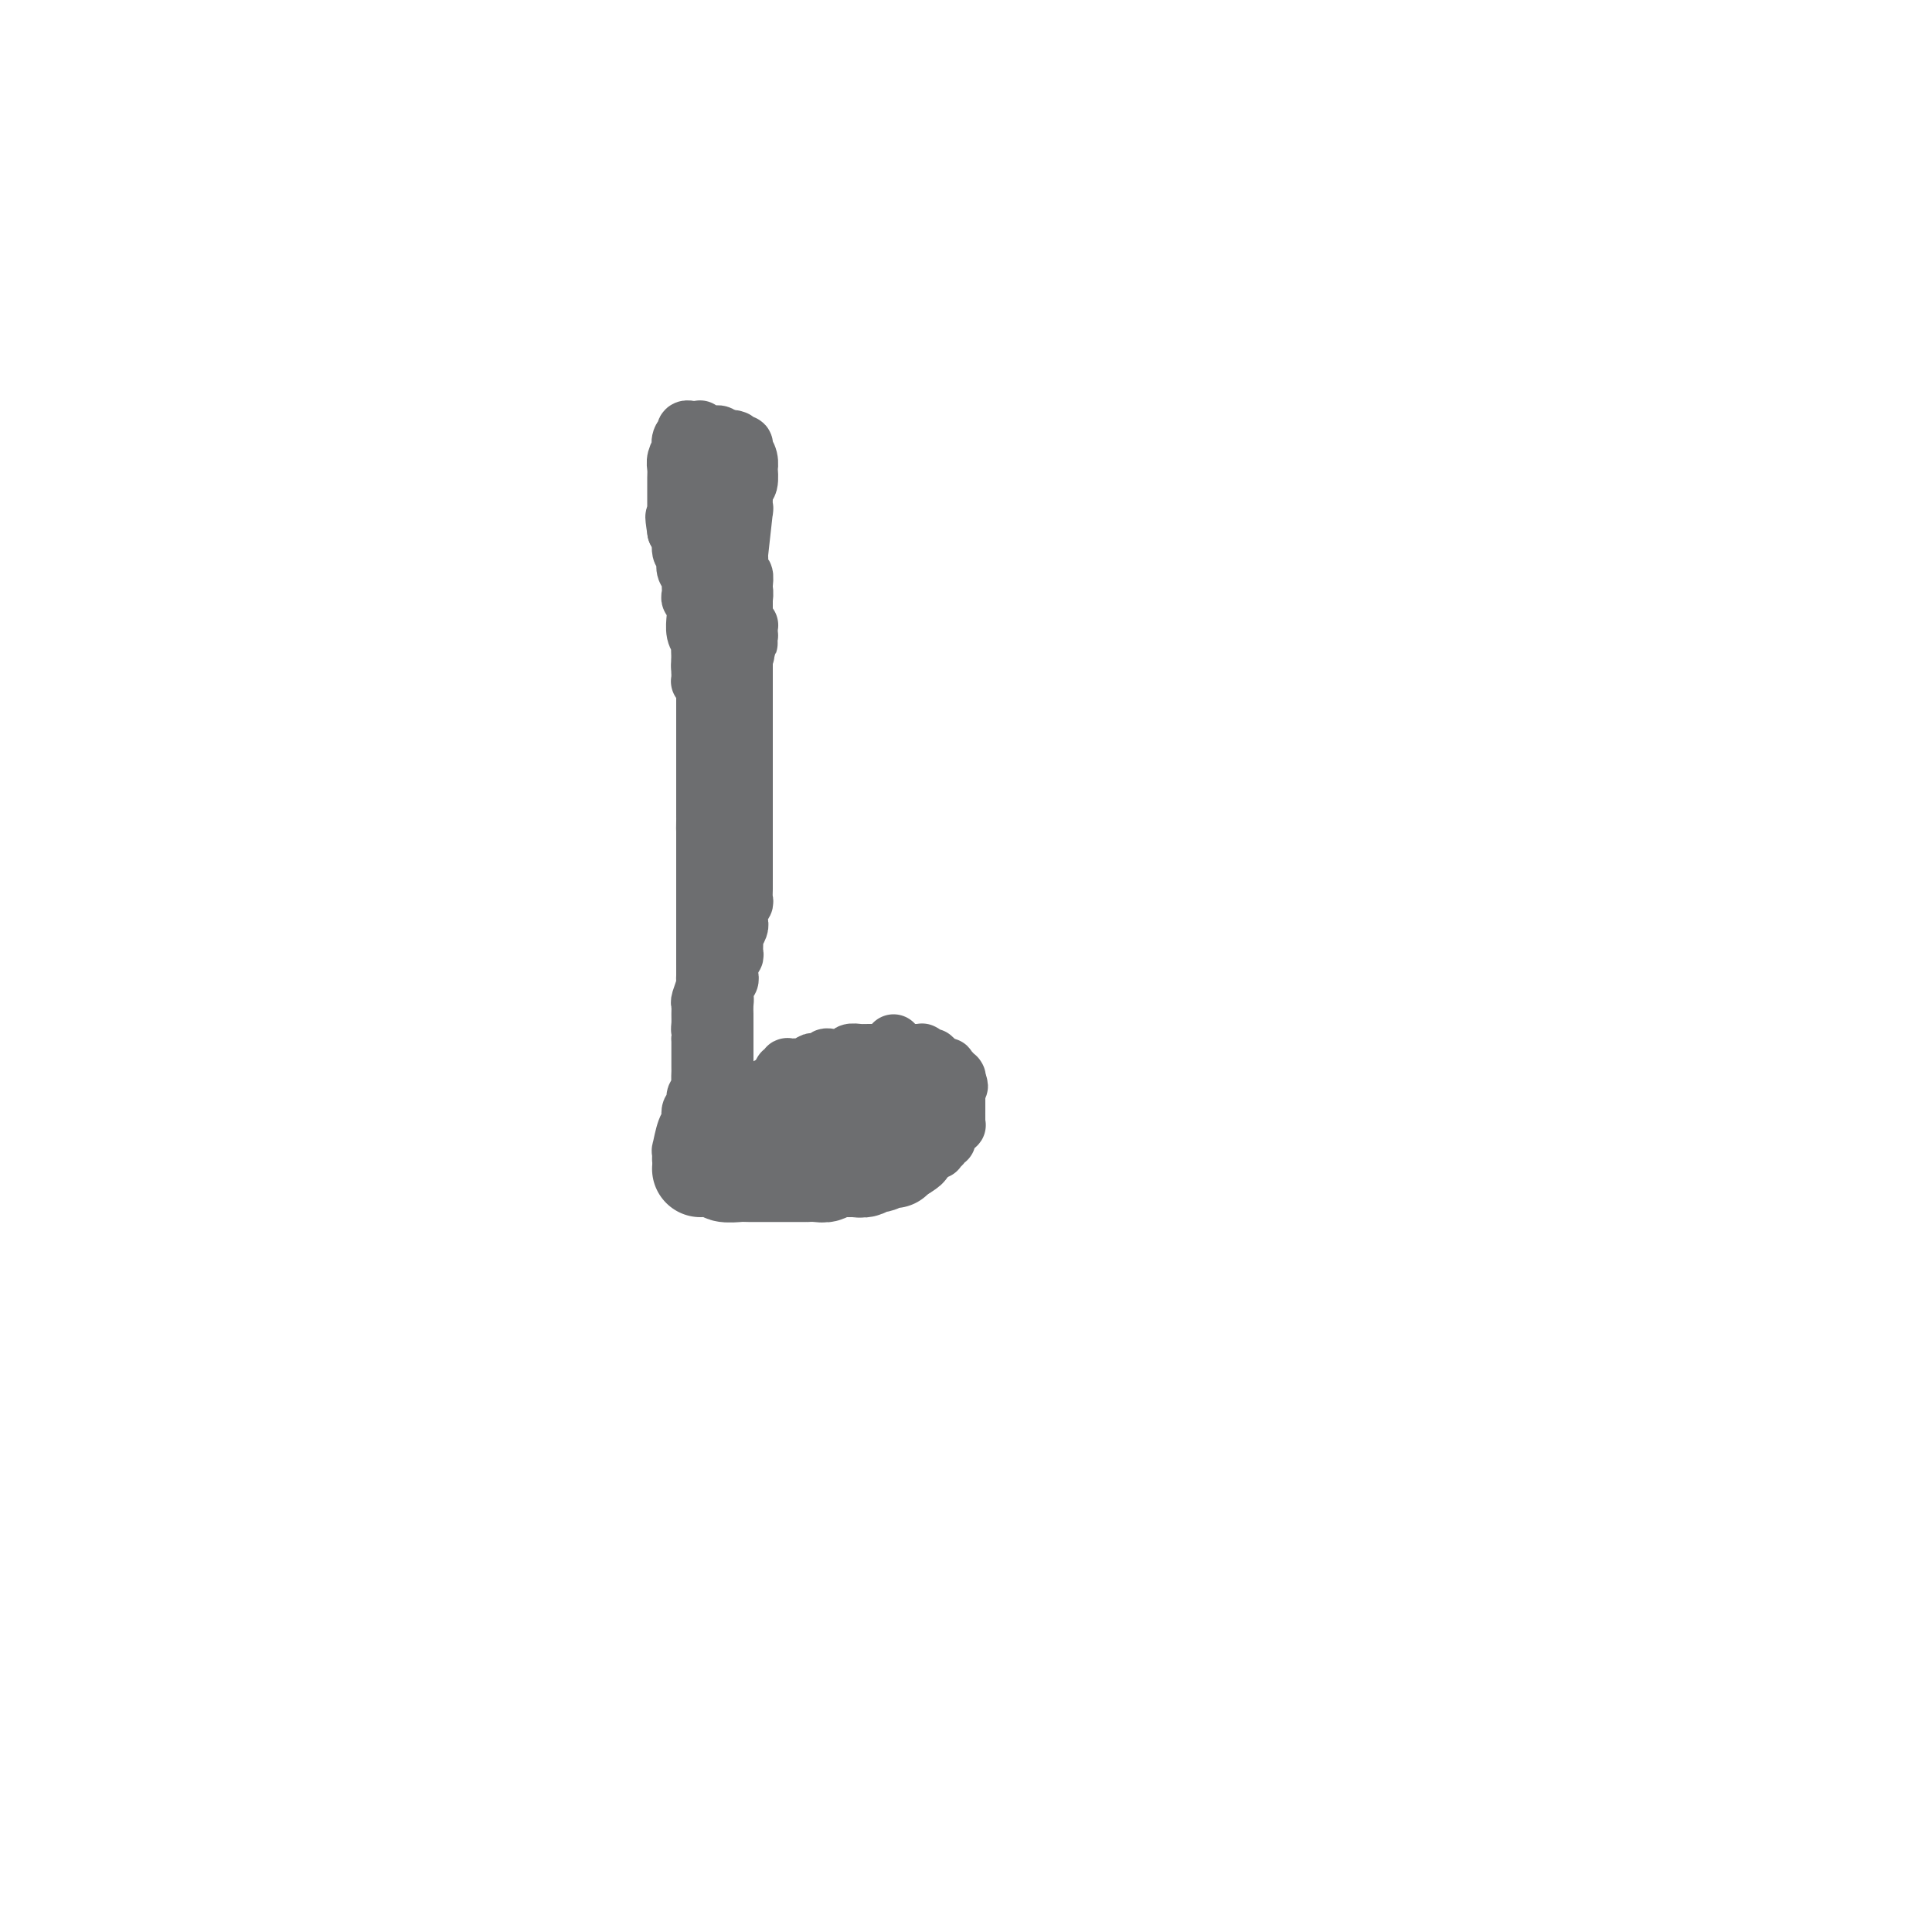 <svg viewBox='0 0 400 400' version='1.1' xmlns='http://www.w3.org/2000/svg' xmlns:xlink='http://www.w3.org/1999/xlink'><g fill='none' stroke='#6D6E70' stroke-width='20' stroke-linecap='round' stroke-linejoin='round'><path d='M145,242c0.368,-0.008 0.736,-0.016 1,0c0.264,0.016 0.424,0.057 1,0c0.576,-0.057 1.568,-0.211 2,0c0.432,0.211 0.305,0.789 1,1c0.695,0.211 2.214,0.057 3,0c0.786,-0.057 0.840,-0.015 1,0c0.160,0.015 0.428,0.004 1,0c0.572,-0.004 1.449,-0.001 2,0c0.551,0.001 0.777,0.000 1,0c0.223,-0.000 0.443,-0.000 1,0c0.557,0.000 1.449,0.000 2,0c0.551,-0.000 0.759,0.000 1,0c0.241,-0.000 0.515,-0.000 1,0c0.485,0.000 1.180,0.001 2,0c0.820,-0.001 1.764,-0.004 2,0c0.236,0.004 -0.235,0.015 0,0c0.235,-0.015 1.176,-0.056 2,0c0.824,0.056 1.529,0.207 2,0c0.471,-0.207 0.706,-0.774 1,-1c0.294,-0.226 0.647,-0.113 1,0'/><path d='M173,242c4.732,-0.001 2.563,-0.004 2,0c-0.563,0.004 0.480,0.015 1,0c0.520,-0.015 0.517,-0.057 1,0c0.483,0.057 1.452,0.212 2,0c0.548,-0.212 0.675,-0.793 1,-1c0.325,-0.207 0.847,-0.042 1,0c0.153,0.042 -0.064,-0.040 0,0c0.064,0.040 0.409,0.203 1,0c0.591,-0.203 1.429,-0.771 2,-1c0.571,-0.229 0.875,-0.118 1,0c0.125,0.118 0.071,0.242 0,0c-0.071,-0.242 -0.159,-0.849 0,-1c0.159,-0.151 0.564,0.153 1,0c0.436,-0.153 0.901,-0.762 1,-1c0.099,-0.238 -0.170,-0.106 0,0c0.170,0.106 0.779,0.187 1,0c0.221,-0.187 0.055,-0.642 0,-1c-0.055,-0.358 0.000,-0.618 0,-1c-0.000,-0.382 -0.055,-0.886 0,-1c0.055,-0.114 0.221,0.162 0,0c-0.221,-0.162 -0.830,-0.760 -1,-1c-0.170,-0.240 0.099,-0.121 0,0c-0.099,0.121 -0.565,0.243 -1,0c-0.435,-0.243 -0.837,-0.850 -1,-1c-0.163,-0.150 -0.086,0.156 0,0c0.086,-0.156 0.181,-0.774 0,-1c-0.181,-0.226 -0.640,-0.061 -1,0c-0.360,0.061 -0.622,0.016 -1,0c-0.378,-0.016 -0.871,-0.004 -1,0c-0.129,0.004 0.106,0.001 0,0c-0.106,-0.001 -0.553,-0.001 -1,0'/><path d='M181,232c-1.324,-0.464 -1.133,-0.124 -1,0c0.133,0.124 0.207,0.033 0,0c-0.207,-0.033 -0.695,-0.009 -1,0c-0.305,0.009 -0.425,0.002 -1,0c-0.575,-0.002 -1.603,-0.001 -2,0c-0.397,0.001 -0.162,0.000 0,0c0.162,-0.000 0.251,-0.001 0,0c-0.251,0.001 -0.840,0.004 -1,0c-0.160,-0.004 0.111,-0.015 0,0c-0.111,0.015 -0.604,0.057 -1,0c-0.396,-0.057 -0.693,-0.211 -1,0c-0.307,0.211 -0.622,0.789 -1,1c-0.378,0.211 -0.818,0.057 -1,0c-0.182,-0.057 -0.104,-0.015 0,0c0.104,0.015 0.235,0.004 0,0c-0.235,-0.004 -0.835,-0.002 -1,0c-0.165,0.002 0.106,0.004 0,0c-0.106,-0.004 -0.591,-0.015 -1,0c-0.409,0.015 -0.744,0.057 -1,0c-0.256,-0.057 -0.433,-0.211 -1,0c-0.567,0.211 -1.524,0.789 -2,1c-0.476,0.211 -0.471,0.057 -1,0c-0.529,-0.057 -1.591,-0.015 -2,0c-0.409,0.015 -0.165,0.004 0,0c0.165,-0.004 0.252,-0.001 0,0c-0.252,0.001 -0.844,0.000 -1,0c-0.156,-0.000 0.124,-0.000 0,0c-0.124,0.000 -0.652,0.000 -1,0c-0.348,-0.000 -0.517,-0.000 -1,0c-0.483,0.000 -1.281,0.000 -2,0c-0.719,-0.000 -1.360,-0.000 -2,0'/><path d='M155,234c-4.184,0.536 -1.643,0.876 -1,1c0.643,0.124 -0.611,0.033 -1,0c-0.389,-0.033 0.088,-0.009 0,0c-0.088,0.009 -0.742,0.002 -1,0c-0.258,-0.002 -0.122,-0.001 0,0c0.122,0.001 0.230,0.000 0,0c-0.230,-0.000 -0.797,-0.000 -1,0c-0.203,0.000 -0.040,0.000 0,0c0.040,-0.000 -0.042,-0.000 0,0c0.042,0.000 0.208,0.000 0,0c-0.208,-0.000 -0.792,-0.000 -1,0c-0.208,0.000 -0.042,0.000 0,0c0.042,-0.000 -0.041,-0.000 0,0c0.041,0.000 0.207,0.000 0,0c-0.207,-0.000 -0.788,-0.000 -1,0c-0.212,0.000 -0.057,0.000 0,0c0.057,-0.000 0.015,-0.000 0,0c-0.015,0.000 -0.003,0.000 0,0c0.003,-0.000 -0.003,-0.000 0,0c0.003,0.000 0.015,0.000 0,0c-0.015,-0.000 -0.056,-0.000 0,0c0.056,0.000 0.211,0.000 0,0c-0.211,-0.000 -0.788,-0.000 -1,0c-0.212,0.000 -0.061,0.000 0,0c0.061,0.000 0.030,0.000 0,0'/></g>
<g fill='none' stroke='#6D6E70' stroke-width='12' stroke-linecap='round' stroke-linejoin='round'><path d='M141,240c0.022,-0.954 0.043,-1.909 0,-2c-0.043,-0.091 -0.151,0.681 0,0c0.151,-0.681 0.561,-2.816 1,-4c0.439,-1.184 0.906,-1.416 1,-2c0.094,-0.584 -0.185,-1.521 0,-2c0.185,-0.479 0.834,-0.499 1,-1c0.166,-0.501 -0.152,-1.481 0,-2c0.152,-0.519 0.773,-0.576 1,-1c0.227,-0.424 0.061,-1.216 0,-2c-0.061,-0.784 -0.016,-1.561 0,-2c0.016,-0.439 0.004,-0.540 0,-1c-0.004,-0.460 -0.001,-1.278 0,-2c0.001,-0.722 0.000,-1.349 0,-2c-0.000,-0.651 -0.000,-1.325 0,-2'/><path d='M145,215c0.618,-4.284 0.165,-2.494 0,-2c-0.165,0.494 -0.040,-0.309 0,-1c0.040,-0.691 -0.003,-1.271 0,-2c0.003,-0.729 0.053,-1.608 0,-2c-0.053,-0.392 -0.210,-0.298 0,-1c0.210,-0.702 0.788,-2.201 1,-3c0.212,-0.799 0.057,-0.899 0,-1c-0.057,-0.101 -0.015,-0.202 0,-1c0.015,-0.798 0.004,-2.294 0,-3c-0.004,-0.706 -0.001,-0.623 0,-1c0.001,-0.377 0.000,-1.215 0,-2c-0.000,-0.785 -0.000,-1.519 0,-2c0.000,-0.481 0.000,-0.710 0,-1c-0.000,-0.290 -0.000,-0.640 0,-1c0.000,-0.360 0.000,-0.729 0,-1c-0.000,-0.271 -0.000,-0.443 0,-1c0.000,-0.557 0.000,-1.497 0,-2c-0.000,-0.503 -0.000,-0.567 0,-1c0.000,-0.433 0.000,-1.233 0,-2c-0.000,-0.767 -0.000,-1.501 0,-2c0.000,-0.499 0.000,-0.763 0,-1c-0.000,-0.237 -0.000,-0.449 0,-1c0.000,-0.551 0.000,-1.443 0,-2c-0.000,-0.557 -0.000,-0.779 0,-1c0.000,-0.221 0.000,-0.441 0,-1c-0.000,-0.559 -0.000,-1.456 0,-2c0.000,-0.544 0.000,-0.733 0,-1c-0.000,-0.267 -0.000,-0.610 0,-1c0.000,-0.390 0.000,-0.826 0,-1c-0.000,-0.174 0.000,-0.087 0,0'/><path d='M146,172c0.155,-6.836 0.041,-2.425 0,-1c-0.041,1.425 -0.011,-0.135 0,-1c0.011,-0.865 0.003,-1.036 0,-1c-0.003,0.036 -0.001,0.279 0,0c0.001,-0.279 0.000,-1.080 0,-2c-0.000,-0.920 -0.000,-1.958 0,-3c0.000,-1.042 0.000,-2.086 0,-3c-0.000,-0.914 -0.000,-1.698 0,-2c0.000,-0.302 0.000,-0.122 0,0c-0.000,0.122 -0.000,0.186 0,0c0.000,-0.186 0.000,-0.624 0,-1c-0.000,-0.376 -0.000,-0.692 0,-1c0.000,-0.308 0.000,-0.607 0,-1c-0.000,-0.393 -0.000,-0.879 0,-1c0.000,-0.121 0.000,0.123 0,0c-0.000,-0.123 -0.000,-0.611 0,-1c0.000,-0.389 0.000,-0.678 0,-1c-0.000,-0.322 -0.000,-0.678 0,-1c0.000,-0.322 0.000,-0.611 0,-1c-0.000,-0.389 -0.000,-0.877 0,-1c0.000,-0.123 0.000,0.121 0,0c-0.000,-0.121 -0.000,-0.607 0,-1c0.000,-0.393 0.000,-0.694 0,-1c-0.000,-0.306 -0.000,-0.617 0,-1c0.000,-0.383 0.000,-0.838 0,-1c-0.000,-0.162 -0.000,-0.029 0,0c0.000,0.029 0.000,-0.045 0,0c-0.000,0.045 -0.000,0.208 0,0c0.000,-0.208 0.000,-0.787 0,-1c-0.000,-0.213 -0.000,-0.061 0,0c0.000,0.061 0.000,0.030 0,0'/><path d='M146,145c0.000,-4.116 0.000,-0.906 0,0c0.000,0.906 0.000,-0.493 0,-1c-0.000,-0.507 -0.000,-0.122 0,0c0.000,0.122 0.000,-0.019 0,0c0.000,0.019 -0.000,0.197 0,0c0.000,-0.197 0.000,-0.771 0,-1c0.000,-0.229 0.000,-0.114 0,0c0.000,0.114 0.000,0.227 0,0c0.000,-0.227 0.000,-0.793 0,-1c0.000,-0.207 0.000,-0.055 0,0c0.000,0.055 0.000,0.012 0,0c0.000,-0.012 0.000,0.007 0,0c0.000,-0.007 0.000,-0.040 0,0c0.000,0.040 0.000,0.154 0,0c0.000,-0.154 0.000,-0.577 0,-1'/><path d='M146,141c0.000,-0.667 0.000,-0.333 0,0'/><path d='M146,141c-0.000,-0.000 -0.000,-0.000 0,0c0.000,0.000 0.001,0.000 0,0c-0.001,-0.000 -0.004,-0.000 0,0c0.004,0.000 0.015,0.001 0,0c-0.015,-0.001 -0.057,-0.004 0,0c0.057,0.004 0.211,0.015 0,0c-0.211,-0.015 -0.789,-0.057 -1,0c-0.211,0.057 -0.057,0.212 0,0c0.057,-0.212 0.015,-0.793 0,-1c-0.015,-0.207 -0.004,-0.041 0,0c0.004,0.041 0.001,-0.041 0,0c-0.001,0.041 -0.000,0.207 0,0c0.000,-0.207 0.000,-0.788 0,-1c-0.000,-0.212 -0.000,-0.057 0,0c0.000,0.057 0.000,0.016 0,0c-0.000,-0.016 -0.000,-0.008 0,0c0.000,0.008 0.000,0.016 0,0c-0.000,-0.016 -0.000,-0.057 0,0c0.000,0.057 0.000,0.211 0,0c-0.000,-0.211 -0.000,-0.788 0,-1c0.000,-0.212 0.000,-0.061 0,0c-0.000,0.061 -0.000,0.030 0,0'/><path d='M145,138c-0.155,-0.403 -0.041,0.088 0,0c0.041,-0.088 0.011,-0.756 0,-1c-0.011,-0.244 -0.003,-0.065 0,0c0.003,0.065 0.001,0.018 0,0c-0.001,-0.018 -0.000,-0.005 0,0c0.000,0.005 0.000,0.001 0,0c-0.000,-0.001 -0.000,-0.001 0,0'/><path d='M145,137c0.000,-0.032 0.000,-0.064 0,0c0.000,0.064 0.000,0.223 0,0c0.000,-0.223 0.000,-0.829 0,-1c0.000,-0.171 0.000,0.094 0,0c0.000,-0.094 0.000,-0.547 0,-1'/><path d='M145,135c-0.000,-0.475 -0.000,-0.662 0,-1c0.000,-0.338 0.000,-0.827 0,-1c-0.000,-0.173 -0.000,-0.031 0,0c0.000,0.031 0.000,-0.048 0,0c-0.000,0.048 -0.000,0.224 0,0c0.000,-0.224 0.000,-0.848 0,-1c-0.000,-0.152 -0.000,0.170 0,0c0.000,-0.170 0.000,-0.830 0,-1c-0.000,-0.170 -0.000,0.152 0,0c0.000,-0.152 0.000,-0.776 0,-1c-0.000,-0.224 -0.000,-0.046 0,0c0.000,0.046 0.000,-0.041 0,0c-0.000,0.041 -0.000,0.208 0,0c0.000,-0.208 0.000,-0.792 0,-1c-0.000,-0.208 -0.001,-0.042 0,0c0.001,0.042 0.004,-0.041 0,0c-0.004,0.041 -0.015,0.207 0,0c0.015,-0.207 0.057,-0.788 0,-1c-0.057,-0.212 -0.212,-0.057 0,0c0.212,0.057 0.793,0.015 1,0c0.207,-0.015 0.041,-0.004 0,0c-0.041,0.004 0.042,0.001 0,0c-0.042,-0.001 -0.208,-0.000 0,0c0.208,0.000 0.792,0.000 1,0c0.208,-0.000 0.042,-0.000 0,0c-0.042,0.000 0.041,0.000 0,0c-0.041,-0.000 -0.204,-0.000 0,0c0.204,0.000 0.776,0.000 1,0c0.224,-0.000 0.099,-0.000 0,0c-0.099,0.000 -0.171,0.000 0,0c0.171,-0.000 0.586,-0.000 1,0'/><path d='M149,128c0.618,-0.155 0.165,-0.041 0,0c-0.165,0.041 -0.040,0.011 0,0c0.040,-0.011 -0.003,-0.003 0,0c0.003,0.003 0.054,0.001 0,0c-0.054,-0.001 -0.212,-0.000 0,0c0.212,0.000 0.793,-0.000 1,0c0.207,0.000 0.041,0.000 0,0c-0.041,-0.000 0.042,-0.001 0,0c-0.042,0.001 -0.208,0.004 0,0c0.208,-0.004 0.792,-0.015 1,0c0.208,0.015 0.042,0.057 0,0c-0.042,-0.057 0.041,-0.212 0,0c-0.041,0.212 -0.207,0.793 0,1c0.207,0.207 0.786,0.041 1,0c0.214,-0.041 0.061,0.042 0,0c-0.061,-0.042 -0.031,-0.208 0,0c0.031,0.208 0.061,0.792 0,1c-0.061,0.208 -0.214,0.041 0,0c0.214,-0.041 0.793,0.046 1,0c0.207,-0.046 0.041,-0.224 0,0c-0.041,0.224 0.041,0.848 0,1c-0.041,0.152 -0.207,-0.170 0,0c0.207,0.170 0.788,0.830 1,1c0.212,0.170 0.057,-0.152 0,0c-0.057,0.152 -0.015,0.777 0,1c0.015,0.223 0.004,0.045 0,0c-0.004,-0.045 -0.001,0.043 0,0c0.001,-0.043 0.000,-0.218 0,0c-0.000,0.218 -0.000,0.828 0,1c0.000,0.172 0.000,-0.094 0,0c-0.000,0.094 -0.000,0.547 0,1'/><path d='M154,135c0.774,1.018 0.207,0.062 0,0c-0.207,-0.062 -0.056,0.768 0,1c0.056,0.232 0.015,-0.135 0,0c-0.015,0.135 -0.004,0.771 0,1c0.004,0.229 0.001,0.050 0,0c-0.001,-0.050 -0.000,0.028 0,0c0.000,-0.028 0.000,-0.161 0,0c-0.000,0.161 -0.000,0.617 0,1c0.000,0.383 0.000,0.694 0,1c-0.000,0.306 -0.000,0.606 0,1c0.000,0.394 0.000,0.883 0,1c-0.000,0.117 -0.000,-0.136 0,0c0.000,0.136 0.000,0.663 0,1c-0.000,0.337 -0.000,0.485 0,1c0.000,0.515 0.000,1.398 0,2c-0.000,0.602 -0.000,0.922 0,1c0.000,0.078 0.000,-0.085 0,0c-0.000,0.085 -0.000,0.418 0,1c0.000,0.582 0.000,1.411 0,2c-0.000,0.589 -0.000,0.937 0,1c0.000,0.063 0.000,-0.159 0,0c-0.000,0.159 -0.000,0.698 0,1c0.000,0.302 0.000,0.368 0,1c-0.000,0.632 -0.000,1.830 0,2c0.000,0.170 0.000,-0.686 0,0c0.000,0.686 -0.000,2.916 0,4c0.000,1.084 0.000,1.024 0,1c0.000,-0.024 0.000,-0.012 0,0'/><path d='M154,159c0.000,3.814 0.000,1.349 0,1c0.000,-0.349 0.000,1.417 0,2c0.000,0.583 0.000,-0.017 0,0c0.000,0.017 0.000,0.652 0,1c0.000,0.348 0.000,0.407 0,1c0.000,0.593 0.000,1.718 0,2c0.000,0.282 0.000,-0.279 0,0c-0.000,0.279 0.000,1.398 0,2c0.000,0.602 0.000,0.687 0,1c0.000,0.313 0.000,0.852 0,1c0.000,0.148 0.000,-0.096 0,0c0.000,0.096 0.000,0.533 0,1c0.000,0.467 -0.000,0.965 0,1c0.000,0.035 0.000,-0.394 0,0c0.000,0.394 -0.000,1.612 0,2c0.000,0.388 0.000,-0.055 0,0c0.000,0.055 -0.000,0.606 0,1c0.000,0.394 0.000,0.630 0,1c0.000,0.370 -0.000,0.872 0,1c0.000,0.128 0.000,-0.120 0,0c0.000,0.120 -0.000,0.606 0,1c0.000,0.394 0.000,0.694 0,1c0.000,0.306 -0.000,0.618 0,1c0.000,0.382 0.000,0.834 0,1c0.000,0.166 -0.000,0.044 0,0c0.000,-0.044 0.000,-0.012 0,0c0.000,0.012 -0.000,0.003 0,0c0.000,-0.003 0.000,-0.001 0,0c0.000,0.001 0.000,0.000 0,0'/><path d='M154,181c-0.002,0.250 -0.004,0.500 0,1c0.004,0.500 0.015,1.251 0,2c-0.015,0.749 -0.057,1.496 0,2c0.057,0.504 0.212,0.764 0,1c-0.212,0.236 -0.793,0.449 -1,1c-0.207,0.551 -0.041,1.442 0,2c0.041,0.558 -0.042,0.783 0,1c0.042,0.217 0.208,0.426 0,1c-0.208,0.574 -0.792,1.515 -1,2c-0.208,0.485 -0.042,0.515 0,1c0.042,0.485 -0.042,1.425 0,2c0.042,0.575 0.208,0.784 0,1c-0.208,0.216 -0.792,0.439 -1,1c-0.208,0.561 -0.042,1.460 0,2c0.042,0.540 -0.040,0.722 0,1c0.040,0.278 0.203,0.652 0,1c-0.203,0.348 -0.772,0.671 -1,1c-0.228,0.329 -0.114,0.665 0,1'/><path d='M150,205c-0.619,4.134 -0.166,2.469 0,2c0.166,-0.469 0.044,0.259 0,1c-0.044,0.741 -0.012,1.494 0,2c0.012,0.506 0.003,0.763 0,1c-0.003,0.237 -0.001,0.452 0,1c0.001,0.548 0.000,1.428 0,2c-0.000,0.572 -0.000,0.836 0,1c0.000,0.164 0.000,0.228 0,1c-0.000,0.772 -0.000,2.252 0,3c0.000,0.748 0.000,0.765 0,1c-0.000,0.235 -0.000,0.689 0,1c0.000,0.311 0.000,0.480 0,1c-0.000,0.520 -0.000,1.392 0,2c0.000,0.608 0.000,0.950 0,1c-0.000,0.050 0.000,-0.194 0,0c-0.000,0.194 -0.000,0.827 0,1c0.000,0.173 0.000,-0.112 0,0c-0.000,0.112 -0.000,0.622 0,1c0.000,0.378 0.000,0.623 0,1c-0.000,0.377 -0.000,0.886 0,1c0.000,0.114 0.000,-0.167 0,0c-0.000,0.167 -0.000,0.780 0,1c0.000,0.220 0.000,0.045 0,0c-0.000,-0.045 -0.001,0.039 0,0c0.001,-0.039 0.003,-0.203 0,0c-0.003,0.203 -0.011,0.772 0,1c0.011,0.228 0.042,0.113 0,0c-0.042,-0.113 -0.155,-0.226 0,0c0.155,0.226 0.580,0.792 1,1c0.420,0.208 0.834,0.060 1,0c0.166,-0.060 0.083,-0.030 0,0'/><path d='M152,232c0.472,4.180 0.651,1.130 1,0c0.349,-1.130 0.867,-0.342 1,0c0.133,0.342 -0.118,0.236 0,0c0.118,-0.236 0.606,-0.603 1,-1c0.394,-0.397 0.694,-0.824 1,-1c0.306,-0.176 0.618,-0.103 1,0c0.382,0.103 0.834,0.234 1,0c0.166,-0.234 0.045,-0.832 0,-1c-0.045,-0.168 -0.013,0.095 0,0c0.013,-0.095 0.007,-0.548 0,-1c-0.007,-0.452 -0.016,-0.905 0,-1c0.016,-0.095 0.057,0.167 0,0c-0.057,-0.167 -0.211,-0.763 0,-1c0.211,-0.237 0.788,-0.116 1,0c0.212,0.116 0.061,0.227 0,0c-0.061,-0.227 -0.030,-0.793 0,-1c0.030,-0.207 0.060,-0.055 0,0c-0.060,0.055 -0.208,0.015 0,0c0.208,-0.015 0.774,-0.003 1,0c0.226,0.003 0.113,-0.003 0,0c-0.113,0.003 -0.228,0.015 0,0c0.228,-0.015 0.797,-0.056 1,0c0.203,0.056 0.040,0.211 0,0c-0.040,-0.211 0.042,-0.788 0,-1c-0.042,-0.212 -0.207,-0.061 0,0c0.207,0.061 0.788,0.030 1,0c0.212,-0.030 0.057,-0.060 0,0c-0.057,0.060 -0.015,0.208 0,0c0.015,-0.208 0.004,-0.774 0,-1c-0.004,-0.226 -0.002,-0.113 0,0'/><path d='M162,223c0.619,-1.099 0.166,-0.347 0,0c-0.166,0.347 -0.046,0.290 0,0c0.046,-0.290 0.016,-0.814 0,-1c-0.016,-0.186 -0.019,-0.036 0,0c0.019,0.036 0.061,-0.043 0,0c-0.061,0.043 -0.226,0.208 0,0c0.226,-0.208 0.843,-0.788 1,-1c0.157,-0.212 -0.147,-0.057 0,0c0.147,0.057 0.746,0.016 1,0c0.254,-0.016 0.162,-0.008 0,0c-0.162,0.008 -0.396,0.016 0,0c0.396,-0.016 1.420,-0.056 2,0c0.580,0.056 0.715,0.207 1,0c0.285,-0.207 0.721,-0.774 1,-1c0.279,-0.226 0.402,-0.113 1,0c0.598,0.113 1.671,0.227 2,0c0.329,-0.227 -0.085,-0.793 0,-1c0.085,-0.207 0.667,-0.055 1,0c0.333,0.055 0.415,0.015 1,0c0.585,-0.015 1.674,-0.003 2,0c0.326,0.003 -0.111,-0.003 0,0c0.111,0.003 0.768,0.015 1,0c0.232,-0.015 0.037,-0.057 0,0c-0.037,0.057 0.083,0.211 0,0c-0.083,-0.211 -0.370,-0.789 0,-1c0.370,-0.211 1.398,-0.057 2,0c0.602,0.057 0.777,0.015 1,0c0.223,-0.015 0.493,-0.004 1,0c0.507,0.004 1.252,0.001 2,0c0.748,-0.001 1.499,-0.000 2,0c0.501,0.000 0.750,0.000 1,0'/><path d='M185,218c3.740,-0.774 1.591,-0.207 1,0c-0.591,0.207 0.378,0.056 1,0c0.622,-0.056 0.898,-0.015 1,0c0.102,0.015 0.031,0.004 0,0c-0.031,-0.004 -0.022,-0.001 0,0c0.022,0.001 0.058,0.000 0,0c-0.058,-0.000 -0.212,-0.000 0,0c0.212,0.000 0.788,0.000 1,0c0.212,-0.000 0.061,-0.000 0,0c-0.061,0.000 -0.031,0.000 0,0c0.031,-0.000 0.065,-0.000 0,0c-0.065,0.000 -0.227,0.000 0,0c0.227,-0.000 0.845,-0.001 1,0c0.155,0.001 -0.152,0.004 0,0c0.152,-0.004 0.763,-0.015 1,0c0.237,0.015 0.101,0.056 0,0c-0.101,-0.056 -0.166,-0.208 0,0c0.166,0.208 0.564,0.777 1,1c0.436,0.223 0.909,0.098 1,0c0.091,-0.098 -0.201,-0.171 0,0c0.201,0.171 0.895,0.586 1,1c0.105,0.414 -0.379,0.828 0,1c0.379,0.172 1.622,0.102 2,0c0.378,-0.102 -0.109,-0.238 0,0c0.109,0.238 0.814,0.849 1,1c0.186,0.151 -0.146,-0.156 0,0c0.146,0.156 0.771,0.777 1,1c0.229,0.223 0.061,0.050 0,0c-0.061,-0.050 -0.017,0.025 0,0c0.017,-0.025 0.005,-0.150 0,0c-0.005,0.150 -0.002,0.575 0,1'/><path d='M198,224c1.083,1.151 0.290,1.029 0,1c-0.290,-0.029 -0.078,0.034 0,0c0.078,-0.034 0.021,-0.164 0,0c-0.021,0.164 -0.006,0.622 0,1c0.006,0.378 0.002,0.676 0,1c-0.002,0.324 -0.000,0.674 0,1c0.000,0.326 0.000,0.630 0,1c-0.000,0.370 -0.000,0.807 0,1c0.000,0.193 0.001,0.142 0,0c-0.001,-0.142 -0.004,-0.374 0,0c0.004,0.374 0.015,1.354 0,2c-0.015,0.646 -0.055,0.957 0,1c0.055,0.043 0.207,-0.182 0,0c-0.207,0.182 -0.772,0.771 -1,1c-0.228,0.229 -0.118,0.099 0,0c0.118,-0.099 0.243,-0.166 0,0c-0.243,0.166 -0.853,0.565 -1,1c-0.147,0.435 0.171,0.905 0,1c-0.171,0.095 -0.831,-0.185 -1,0c-0.169,0.185 0.152,0.834 0,1c-0.152,0.166 -0.777,-0.151 -1,0c-0.223,0.151 -0.045,0.772 0,1c0.045,0.228 -0.044,0.064 0,0c0.044,-0.064 0.220,-0.028 0,0c-0.220,0.028 -0.835,0.049 -1,0c-0.165,-0.049 0.121,-0.168 0,0c-0.121,0.168 -0.648,0.622 -1,1c-0.352,0.378 -0.529,0.679 -1,1c-0.471,0.321 -1.235,0.660 -2,1'/><path d='M189,241c-1.410,1.464 -0.434,1.124 0,1c0.434,-0.124 0.327,-0.033 0,0c-0.327,0.033 -0.872,0.009 -1,0c-0.128,-0.009 0.162,-0.002 0,0c-0.162,0.002 -0.775,0.001 -1,0c-0.225,-0.001 -0.060,-0.000 0,0c0.060,0.000 0.016,0.000 0,0c-0.016,-0.000 -0.005,-0.000 0,0c0.005,0.000 0.002,0.000 0,0'/><path d='M185,216c0.000,0.000 0.100,0.100 0.1,0.1'/><path d='M145,139c-0.002,-0.644 -0.004,-1.287 0,-2c0.004,-0.713 0.015,-1.494 0,-2c-0.015,-0.506 -0.057,-0.737 0,-1c0.057,-0.263 0.211,-0.557 0,-1c-0.211,-0.443 -0.788,-1.036 -1,-2c-0.212,-0.964 -0.061,-2.300 0,-3c0.061,-0.700 0.030,-0.764 0,-1c-0.030,-0.236 -0.061,-0.643 0,-1c0.061,-0.357 0.212,-0.664 0,-1c-0.212,-0.336 -0.788,-0.702 -1,-1c-0.212,-0.298 -0.061,-0.527 0,-1c0.061,-0.473 0.030,-1.191 0,-2c-0.030,-0.809 -0.060,-1.709 0,-2c0.060,-0.291 0.208,0.026 0,0c-0.208,-0.026 -0.773,-0.396 -1,-1c-0.227,-0.604 -0.116,-1.444 0,-2c0.116,-0.556 0.237,-0.830 0,-1c-0.237,-0.170 -0.833,-0.238 -1,-1c-0.167,-0.762 0.095,-2.218 0,-3c-0.095,-0.782 -0.548,-0.891 -1,-1'/><path d='M140,110c-0.774,-4.895 -0.207,-2.632 0,-2c0.207,0.632 0.056,-0.369 0,-1c-0.056,-0.631 -0.015,-0.894 0,-1c0.015,-0.106 0.004,-0.056 0,0c-0.004,0.056 -0.001,0.118 0,0c0.001,-0.118 0.000,-0.416 0,-1c-0.000,-0.584 0.000,-1.455 0,-2c-0.000,-0.545 -0.001,-0.764 0,-1c0.001,-0.236 0.004,-0.488 0,-1c-0.004,-0.512 -0.015,-1.284 0,-2c0.015,-0.716 0.056,-1.375 0,-2c-0.056,-0.625 -0.207,-1.215 0,-2c0.207,-0.785 0.773,-1.766 1,-2c0.227,-0.234 0.114,0.278 0,0c-0.114,-0.278 -0.228,-1.346 0,-2c0.228,-0.654 0.797,-0.893 1,-1c0.203,-0.107 0.040,-0.081 0,0c-0.040,0.081 0.045,0.218 0,0c-0.045,-0.218 -0.218,-0.791 0,-1c0.218,-0.209 0.829,-0.056 1,0c0.171,0.056 -0.098,0.014 0,0c0.098,-0.014 0.564,0.000 1,0c0.436,-0.000 0.843,-0.014 1,0c0.157,0.014 0.066,0.057 0,0c-0.066,-0.057 -0.106,-0.212 0,0c0.106,0.212 0.357,0.793 1,1c0.643,0.207 1.678,0.042 2,0c0.322,-0.042 -0.068,0.040 0,0c0.068,-0.040 0.595,-0.203 1,0c0.405,0.203 0.687,0.772 1,1c0.313,0.228 0.656,0.114 1,0'/><path d='M151,91c1.785,0.017 1.249,0.061 1,0c-0.249,-0.061 -0.210,-0.226 0,0c0.210,0.226 0.591,0.844 1,1c0.409,0.156 0.845,-0.149 1,0c0.155,0.149 0.027,0.752 0,1c-0.027,0.248 0.045,0.141 0,0c-0.045,-0.141 -0.207,-0.314 0,0c0.207,0.314 0.784,1.117 1,2c0.216,0.883 0.072,1.848 0,2c-0.072,0.152 -0.072,-0.509 0,0c0.072,0.509 0.215,2.189 0,3c-0.215,0.811 -0.789,0.754 -1,1c-0.211,0.246 -0.060,0.794 0,1c0.060,0.206 0.030,0.071 0,1c-0.030,0.929 -0.060,2.924 0,3c0.060,0.076 0.211,-1.765 0,0c-0.211,1.765 -0.785,7.136 -1,9c-0.215,1.864 -0.072,0.219 0,0c0.072,-0.219 0.072,0.987 0,2c-0.072,1.013 -0.215,1.834 0,2c0.215,0.166 0.790,-0.324 1,0c0.210,0.324 0.056,1.462 0,2c-0.056,0.538 -0.015,0.476 0,1c0.015,0.524 0.004,1.633 0,2c-0.004,0.367 -0.001,-0.007 0,0c0.001,0.007 0.000,0.393 0,1c-0.000,0.607 -0.000,1.433 0,2c0.000,0.567 0.000,0.876 0,1c-0.000,0.124 -0.000,0.062 0,0'/><path d='M154,128c0.072,5.570 0.751,2.995 1,2c0.249,-0.995 0.067,-0.410 0,0c-0.067,0.410 -0.018,0.645 0,1c0.018,0.355 0.005,0.831 0,1c-0.005,0.169 -0.001,0.032 0,0c0.001,-0.032 0.000,0.041 0,0c-0.000,-0.041 0.001,-0.195 0,0c-0.001,0.195 -0.004,0.739 0,1c0.004,0.261 0.015,0.238 0,0c-0.015,-0.238 -0.057,-0.693 0,-1c0.057,-0.307 0.211,-0.468 0,-1c-0.211,-0.532 -0.789,-1.437 -1,-2c-0.211,-0.563 -0.056,-0.783 0,-1c0.056,-0.217 0.011,-0.429 0,-1c-0.011,-0.571 0.011,-1.501 0,-2c-0.011,-0.499 -0.055,-0.567 0,-1c0.055,-0.433 0.211,-1.231 0,-2c-0.211,-0.769 -0.788,-1.510 -1,-2c-0.212,-0.490 -0.060,-0.728 0,-1c0.060,-0.272 0.026,-0.579 0,-1c-0.026,-0.421 -0.046,-0.958 0,-1c0.046,-0.042 0.157,0.411 0,0c-0.157,-0.411 -0.582,-1.687 -1,-2c-0.418,-0.313 -0.830,0.336 -1,0c-0.170,-0.336 -0.097,-1.657 0,-2c0.097,-0.343 0.218,0.292 0,0c-0.218,-0.292 -0.777,-1.512 -1,-2c-0.223,-0.488 -0.112,-0.244 0,0'/><path d='M150,111c-1.000,-3.232 -0.999,-1.313 -1,-1c-0.001,0.313 -0.004,-0.981 0,-2c0.004,-1.019 0.015,-1.765 0,-2c-0.015,-0.235 -0.057,0.039 0,0c0.057,-0.039 0.212,-0.392 0,-1c-0.212,-0.608 -0.793,-1.472 -1,-2c-0.207,-0.528 -0.041,-0.720 0,-1c0.041,-0.280 -0.041,-0.648 0,-1c0.041,-0.352 0.207,-0.686 0,-1c-0.207,-0.314 -0.788,-0.606 -1,-1c-0.212,-0.394 -0.057,-0.890 0,-1c0.057,-0.110 0.015,0.167 0,0c-0.015,-0.167 -0.004,-0.777 0,-1c0.004,-0.223 0.001,-0.059 0,0c-0.001,0.059 -0.000,0.012 0,0c0.000,-0.012 0.000,0.011 0,0c-0.000,-0.011 -0.000,-0.054 0,0c0.000,0.054 0.000,0.207 0,0c-0.000,-0.207 -0.000,-0.773 0,-1c0.000,-0.227 0.000,-0.113 0,0c-0.000,0.113 -0.000,0.226 0,0c0.000,-0.226 0.000,-0.792 0,-1c-0.000,-0.208 -0.000,-0.060 0,0c0.000,0.060 0.000,0.030 0,0'/></g>
</svg>